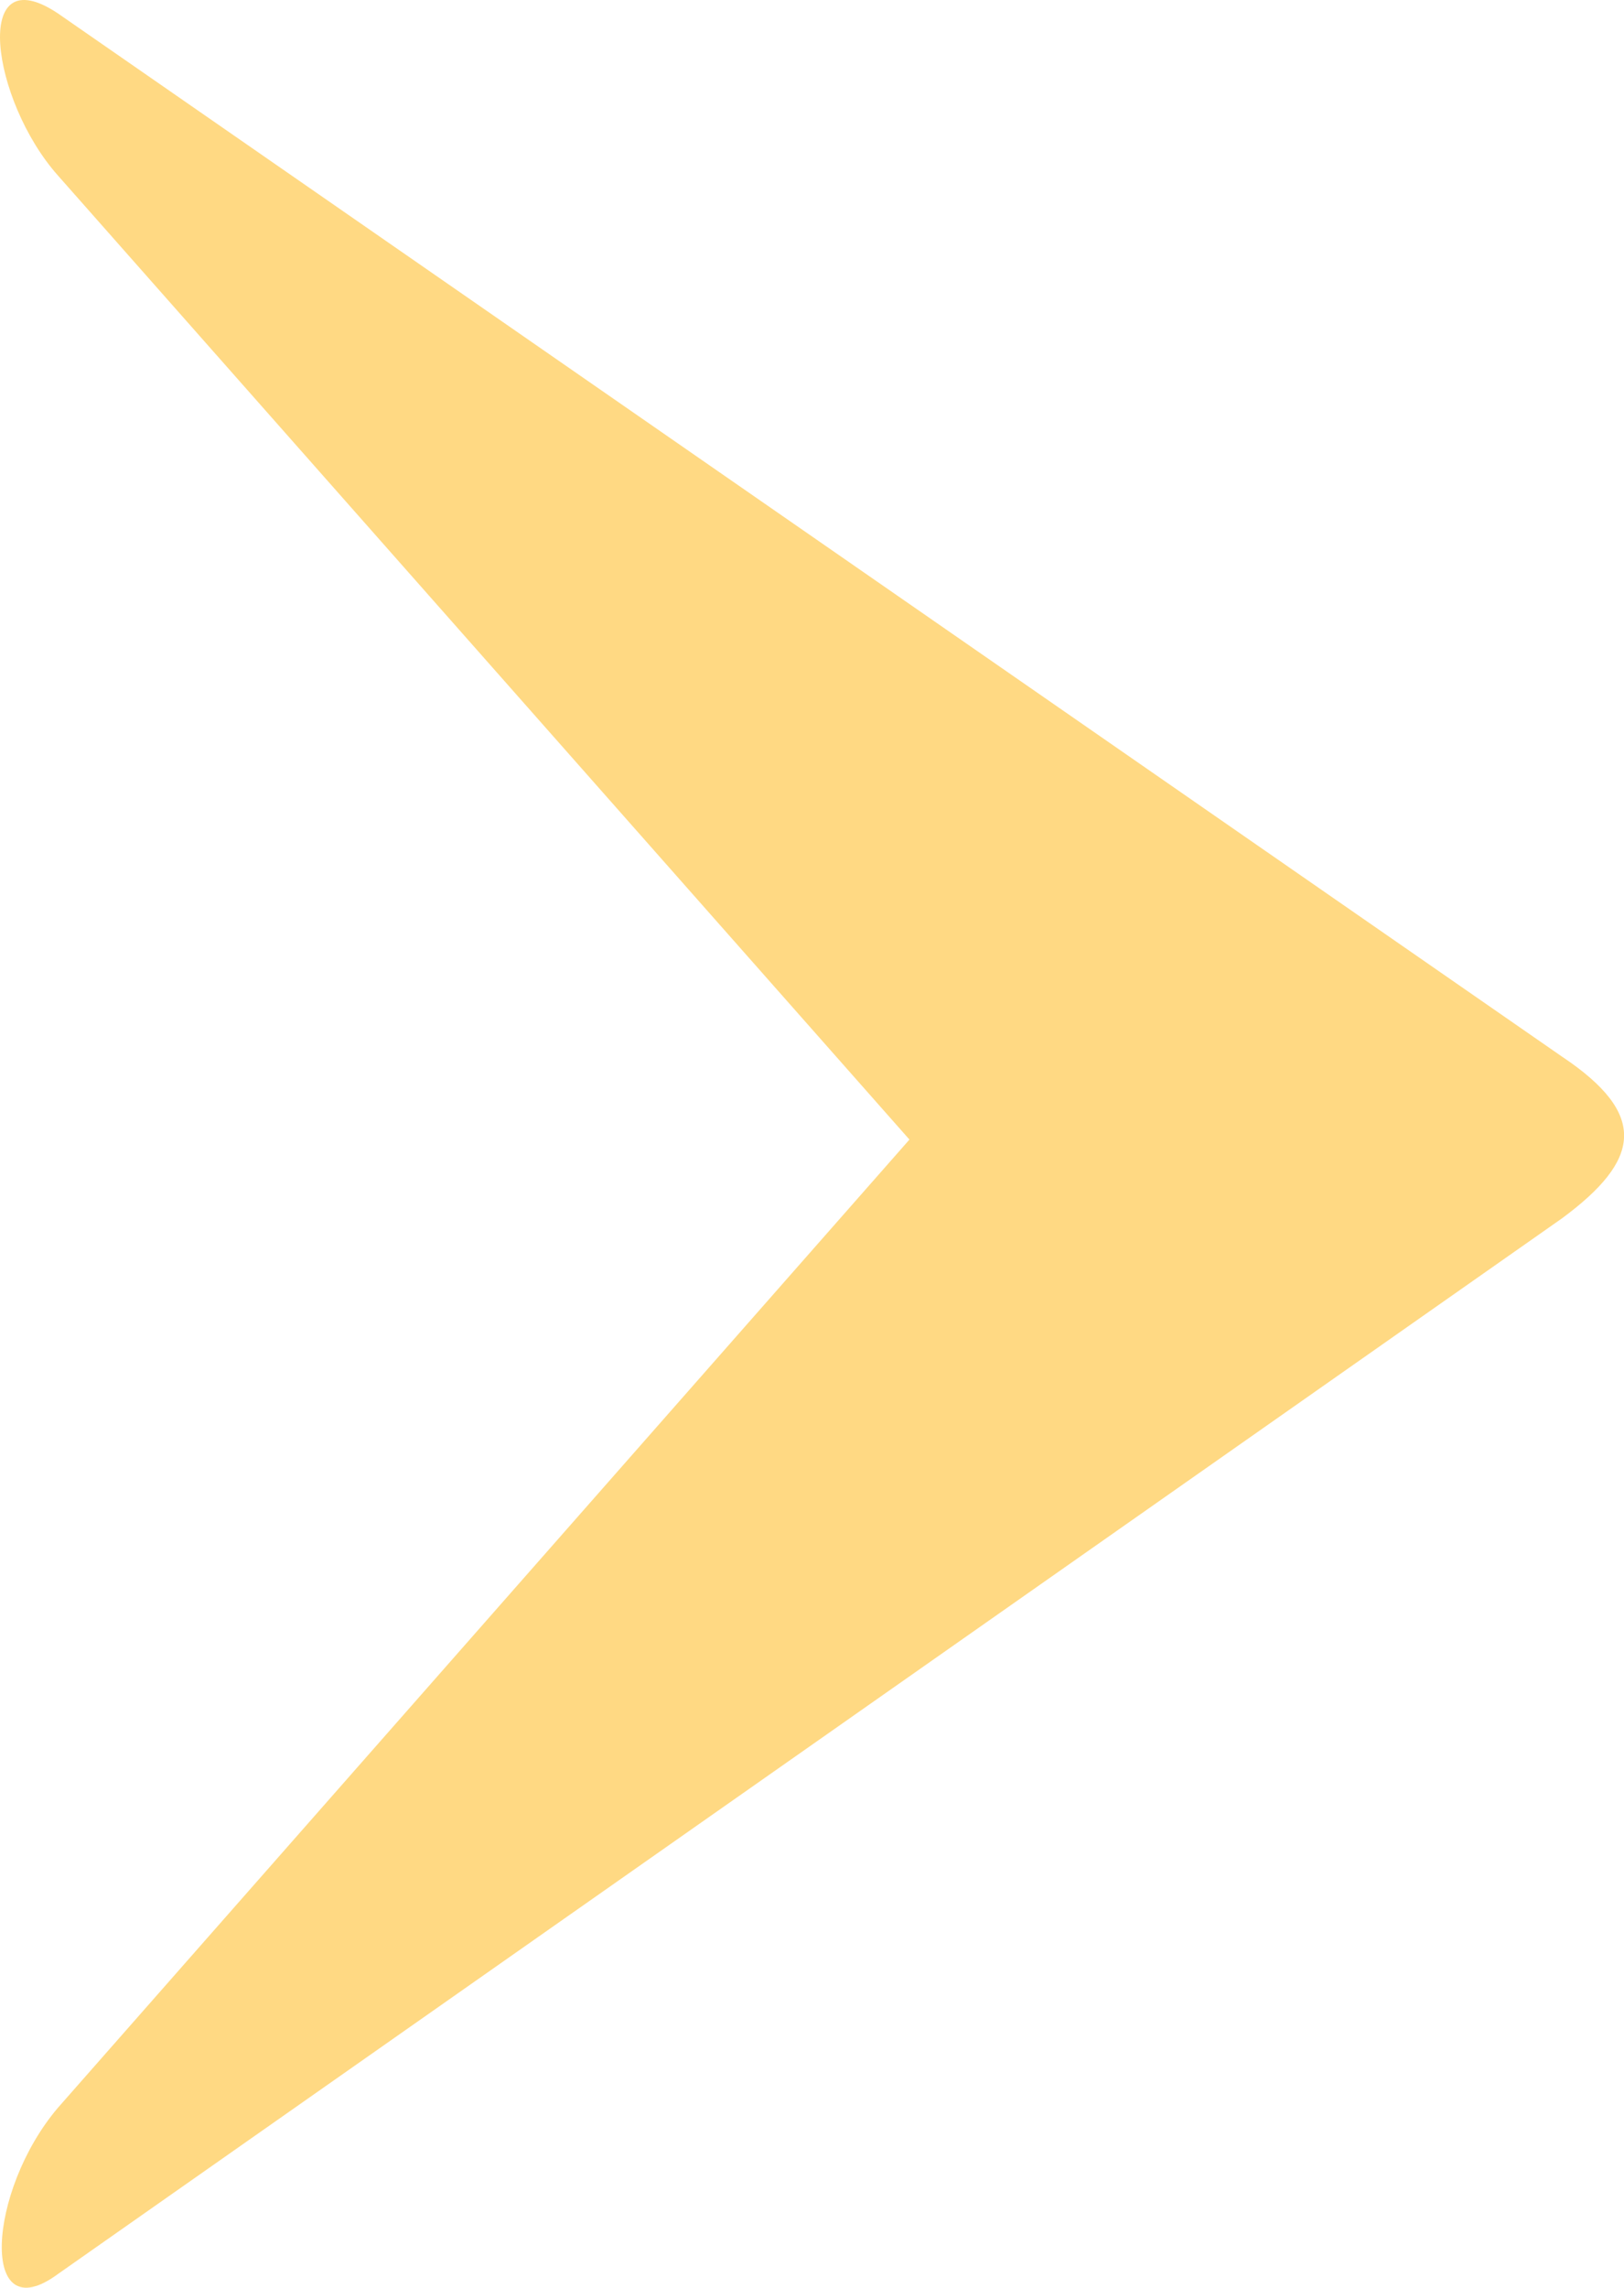 <svg id="Groupe_870" data-name="Groupe 870" xmlns="http://www.w3.org/2000/svg" width="57.882" height="81.511" viewBox="0 0 57.882 81.511">
  <g id="Groupe_869" data-name="Groupe 869" transform="translate(0 0)">
    <path id="Tracé_647" data-name="Tracé 647" d="M2114.76,416.572l-30.351-34.351c-2.368-2.664-3.108-7.847,0-5.775l53.6,37.164c3.108,2.073,2.813,3.7,0,5.775l-53.6,37.608c-2.813,2.073-2.517-2.962,0-5.923Z" transform="translate(-2082.346 -375.969)" fill="#ffd983"/>
  </g>
</svg>
